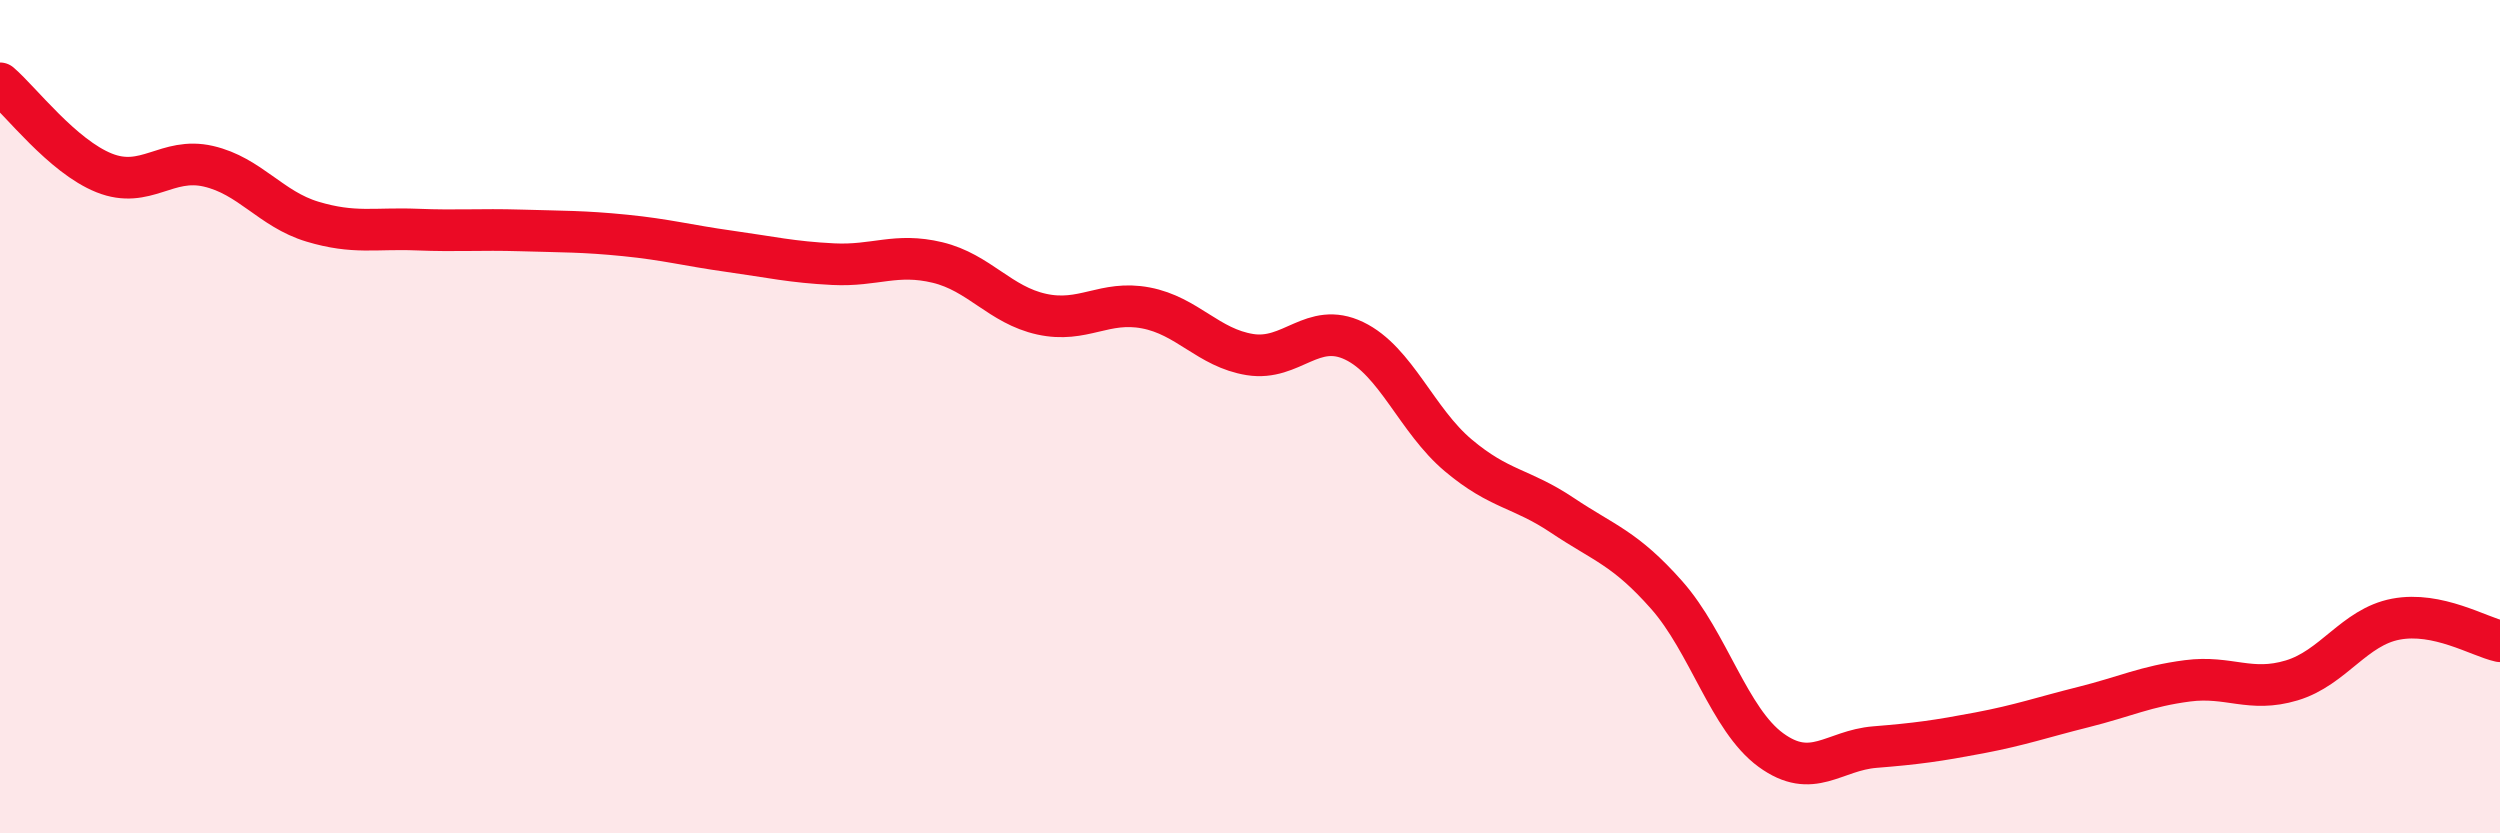 
    <svg width="60" height="20" viewBox="0 0 60 20" xmlns="http://www.w3.org/2000/svg">
      <path
        d="M 0,2 C 0.5,2.43 1.5,3.75 2.5,4.15 C 3.5,4.55 4,3.76 5,3.99 C 6,4.22 6.5,5.02 7.5,5.32 C 8.5,5.62 9,5.47 10,5.51 C 11,5.55 11.5,5.5 12.5,5.53 C 13.5,5.56 14,5.55 15,5.65 C 16,5.75 16.5,5.89 17.5,6.03 C 18.5,6.17 19,6.29 20,6.34 C 21,6.39 21.5,6.06 22.5,6.3 C 23.5,6.54 24,7.32 25,7.54 C 26,7.76 26.5,7.2 27.5,7.39 C 28.5,7.58 29,8.35 30,8.51 C 31,8.67 31.5,7.7 32.5,8.18 C 33.5,8.66 34,10.09 35,10.93 C 36,11.77 36.5,11.7 37.5,12.37 C 38.5,13.04 39,13.15 40,14.28 C 41,15.41 41.5,17.27 42.5,18 C 43.5,18.73 44,18.01 45,17.93 C 46,17.85 46.5,17.78 47.5,17.59 C 48.5,17.4 49,17.22 50,16.97 C 51,16.72 51.5,16.47 52.5,16.34 C 53.5,16.21 54,16.63 55,16.33 C 56,16.03 56.5,15.05 57.5,14.86 C 58.5,14.67 59.5,15.28 60,15.39L60 20L0 20Z"
        fill="#EB0A25"
        opacity="0.1"
        stroke-linecap="round"
        stroke-linejoin="round"
      />
      <path
        d="M 0,2 C 0.5,2.43 1.5,3.75 2.5,4.15 C 3.5,4.55 4,3.76 5,3.99 C 6,4.22 6.5,5.02 7.5,5.32 C 8.5,5.62 9,5.47 10,5.51 C 11,5.55 11.5,5.5 12.5,5.53 C 13.5,5.56 14,5.55 15,5.65 C 16,5.75 16.5,5.89 17.5,6.03 C 18.5,6.17 19,6.29 20,6.34 C 21,6.39 21.5,6.06 22.5,6.3 C 23.5,6.54 24,7.32 25,7.54 C 26,7.76 26.5,7.2 27.5,7.39 C 28.5,7.58 29,8.35 30,8.51 C 31,8.67 31.5,7.7 32.5,8.18 C 33.5,8.66 34,10.09 35,10.93 C 36,11.77 36.5,11.7 37.5,12.37 C 38.5,13.04 39,13.15 40,14.28 C 41,15.41 41.5,17.27 42.5,18 C 43.5,18.73 44,18.01 45,17.93 C 46,17.85 46.5,17.78 47.5,17.59 C 48.5,17.4 49,17.22 50,16.97 C 51,16.72 51.5,16.47 52.5,16.34 C 53.5,16.21 54,16.63 55,16.33 C 56,16.03 56.5,15.05 57.5,14.86 C 58.5,14.67 59.5,15.28 60,15.39"
        stroke="#EB0A25"
        stroke-width="1"
        fill="none"
        stroke-linecap="round"
        stroke-linejoin="round"
      />
    </svg>
  